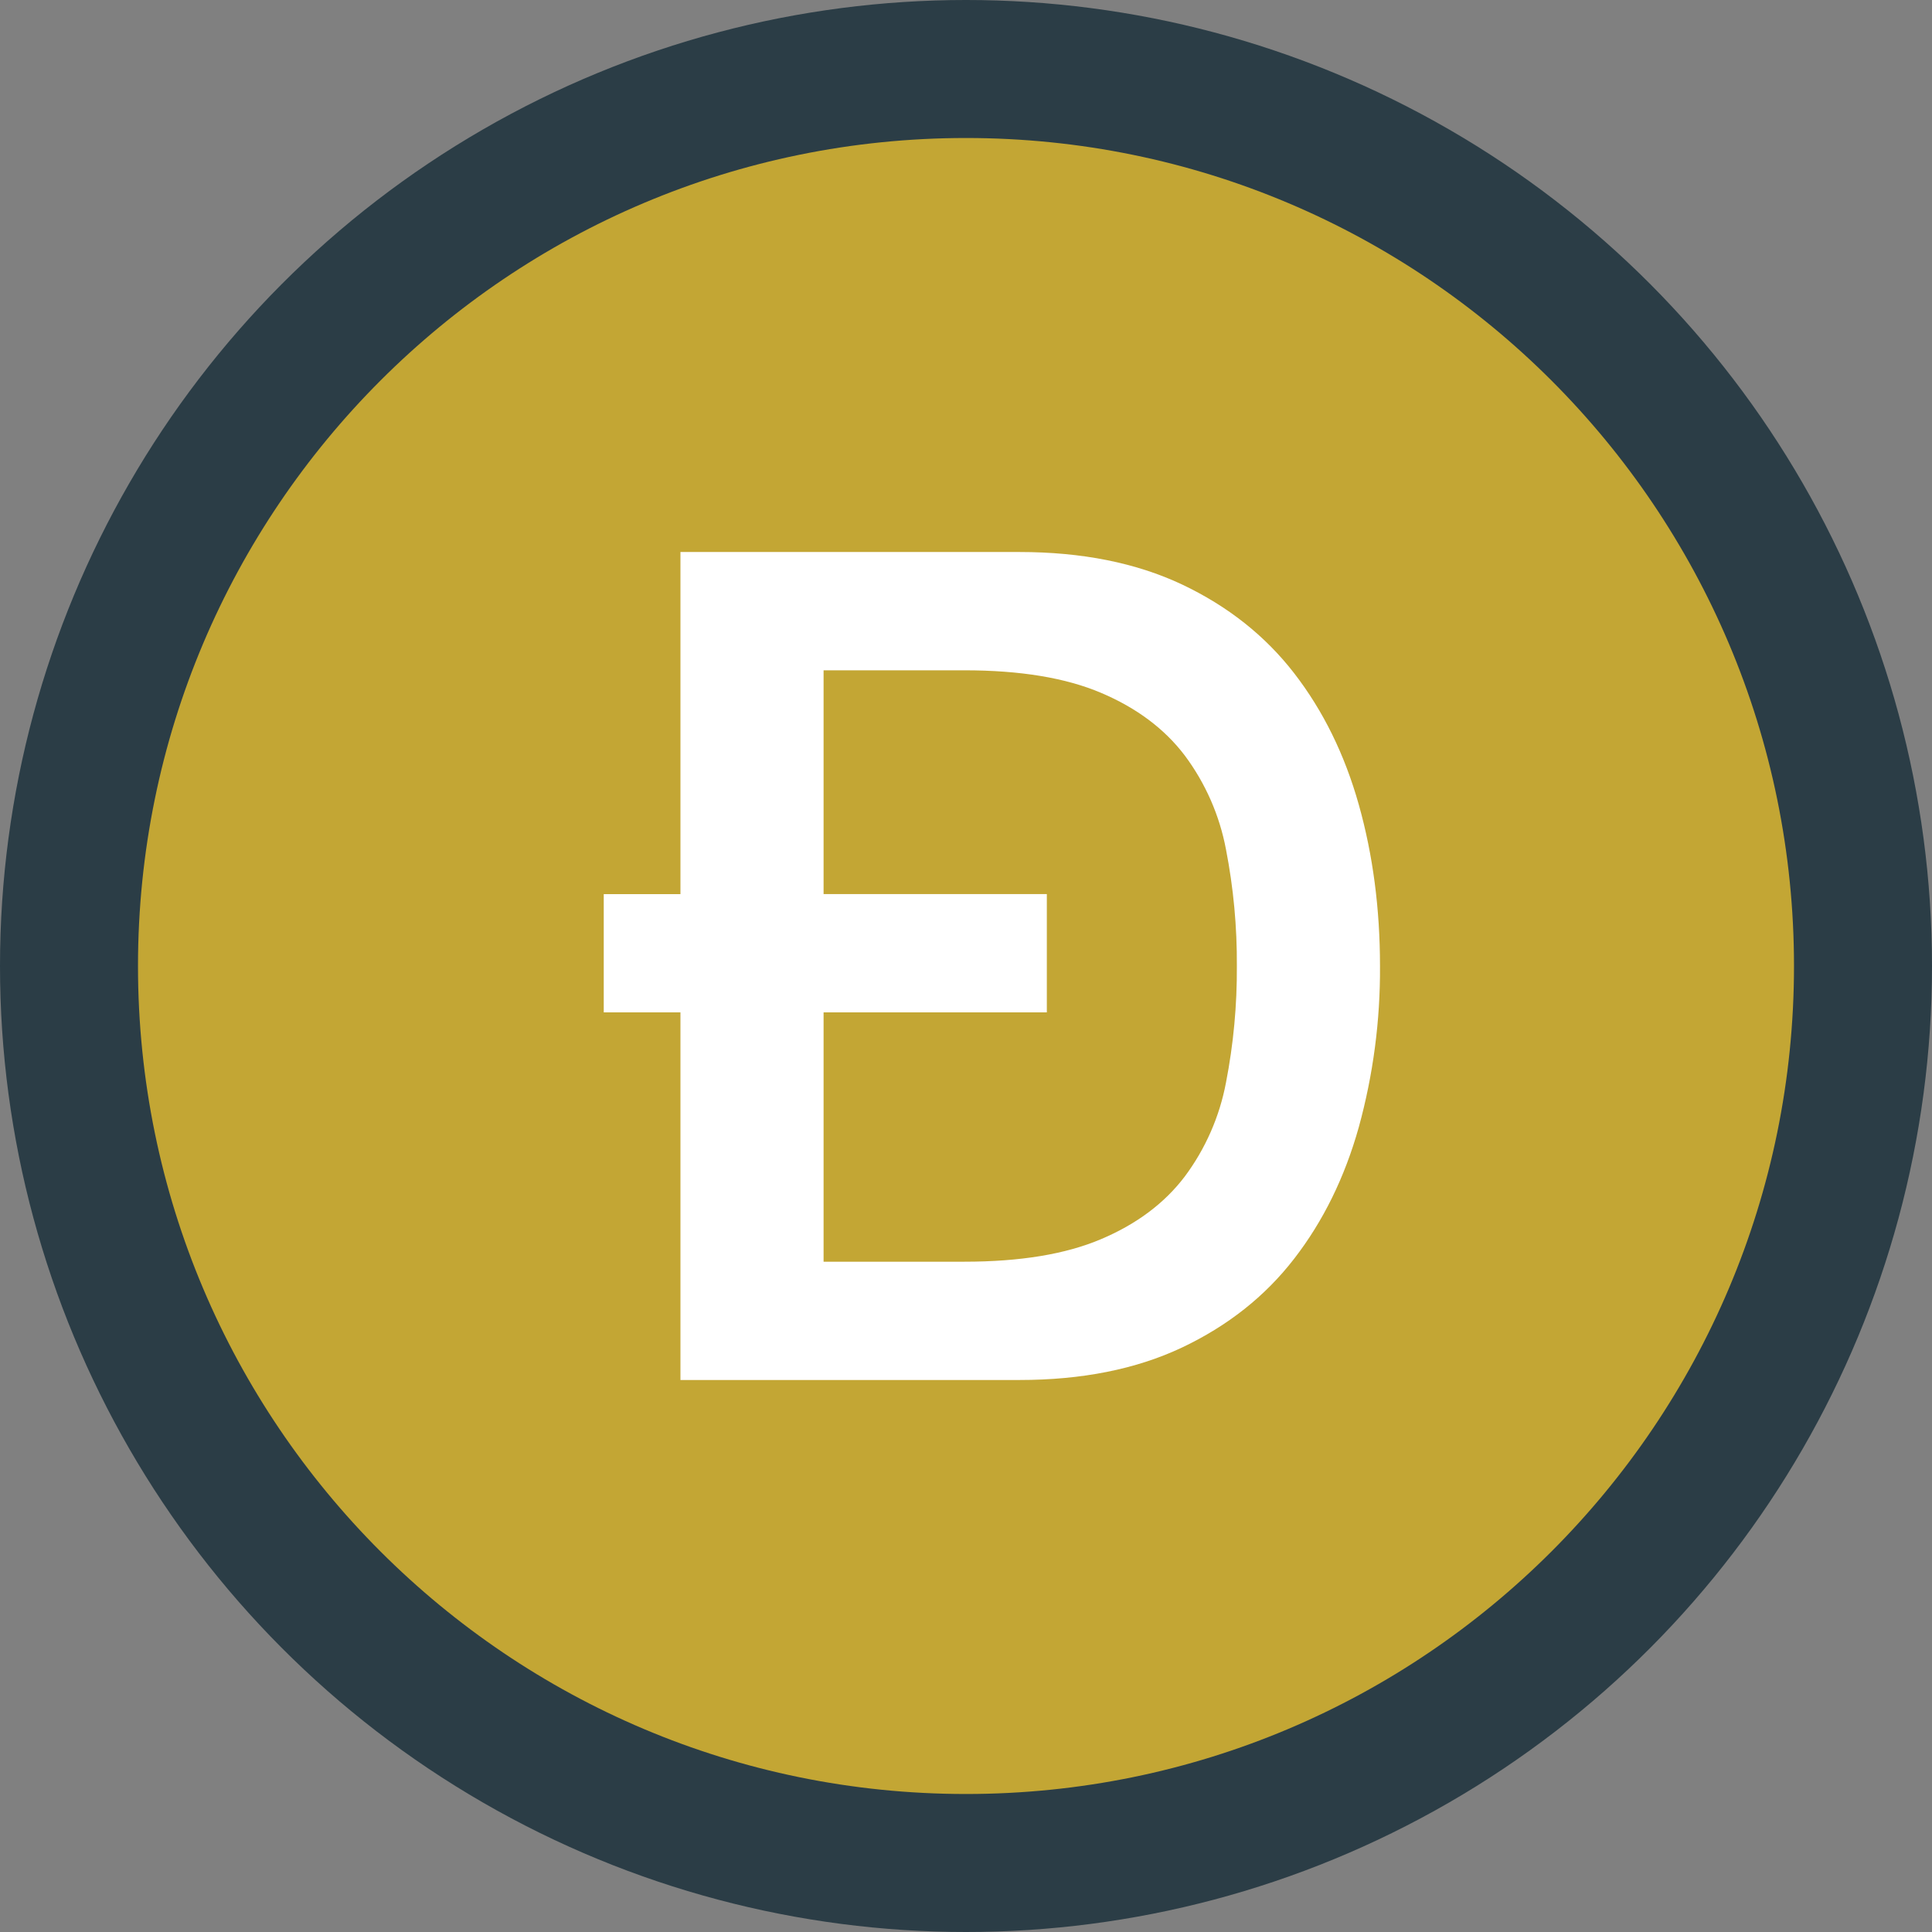 <svg width="256" height="256" viewBox="0 0 256 256" fill="none" xmlns="http://www.w3.org/2000/svg">
<rect x="0" y="0" width="256" height="256" fill="#808080" stroke="none"/>
<circle cx="128" cy="128" r="128" fill="#2B3D46"/>
<g clip-path="url(#clip0_2879_79472)">
<path d="M127.999 237.714C188.593 237.714 237.714 188.594 237.714 128C237.714 67.407 188.593 18.286 127.999 18.286C67.406 18.286 18.285 67.407 18.285 128C18.285 188.594 67.406 237.714 127.999 237.714Z" fill="#C3A634"/>
<path fill-rule="evenodd" clip-rule="evenodd" d="M109.129 118.469H138.711V134.144H109.129V167.182H127.787C135.173 167.182 141.214 166.188 145.918 164.185C150.622 162.19 154.311 159.426 156.992 155.888C159.734 152.209 161.601 147.952 162.45 143.443C163.441 138.356 163.923 133.183 163.89 128C163.923 122.818 163.441 117.645 162.45 112.558C161.602 108.048 159.735 103.791 156.992 100.112C154.311 96.574 150.615 93.811 145.918 91.815C141.214 89.813 135.173 88.819 127.787 88.819H109.129V118.476V118.469ZM90.162 134.144H80V118.476H90.162V73.143H135.07C143.367 73.143 150.546 74.583 156.615 77.442C162.683 80.316 167.634 84.231 171.481 89.203C175.321 94.167 178.181 99.982 180.053 106.64C181.925 113.298 182.857 120.423 182.857 128C182.904 135.215 181.958 142.403 180.046 149.36C178.181 156.012 175.321 161.833 171.474 166.798C167.634 171.769 162.683 175.685 156.615 178.558C150.546 181.424 143.36 182.857 135.07 182.857H90.162V134.144V134.144Z" fill="white"/>
</g>
<defs>
<clipPath id="clip0_2879_79472">
<rect width="219.429" height="219.429" fill="white" transform="translate(18.285 18.286)"/>
</clipPath>
</defs>
</svg>
